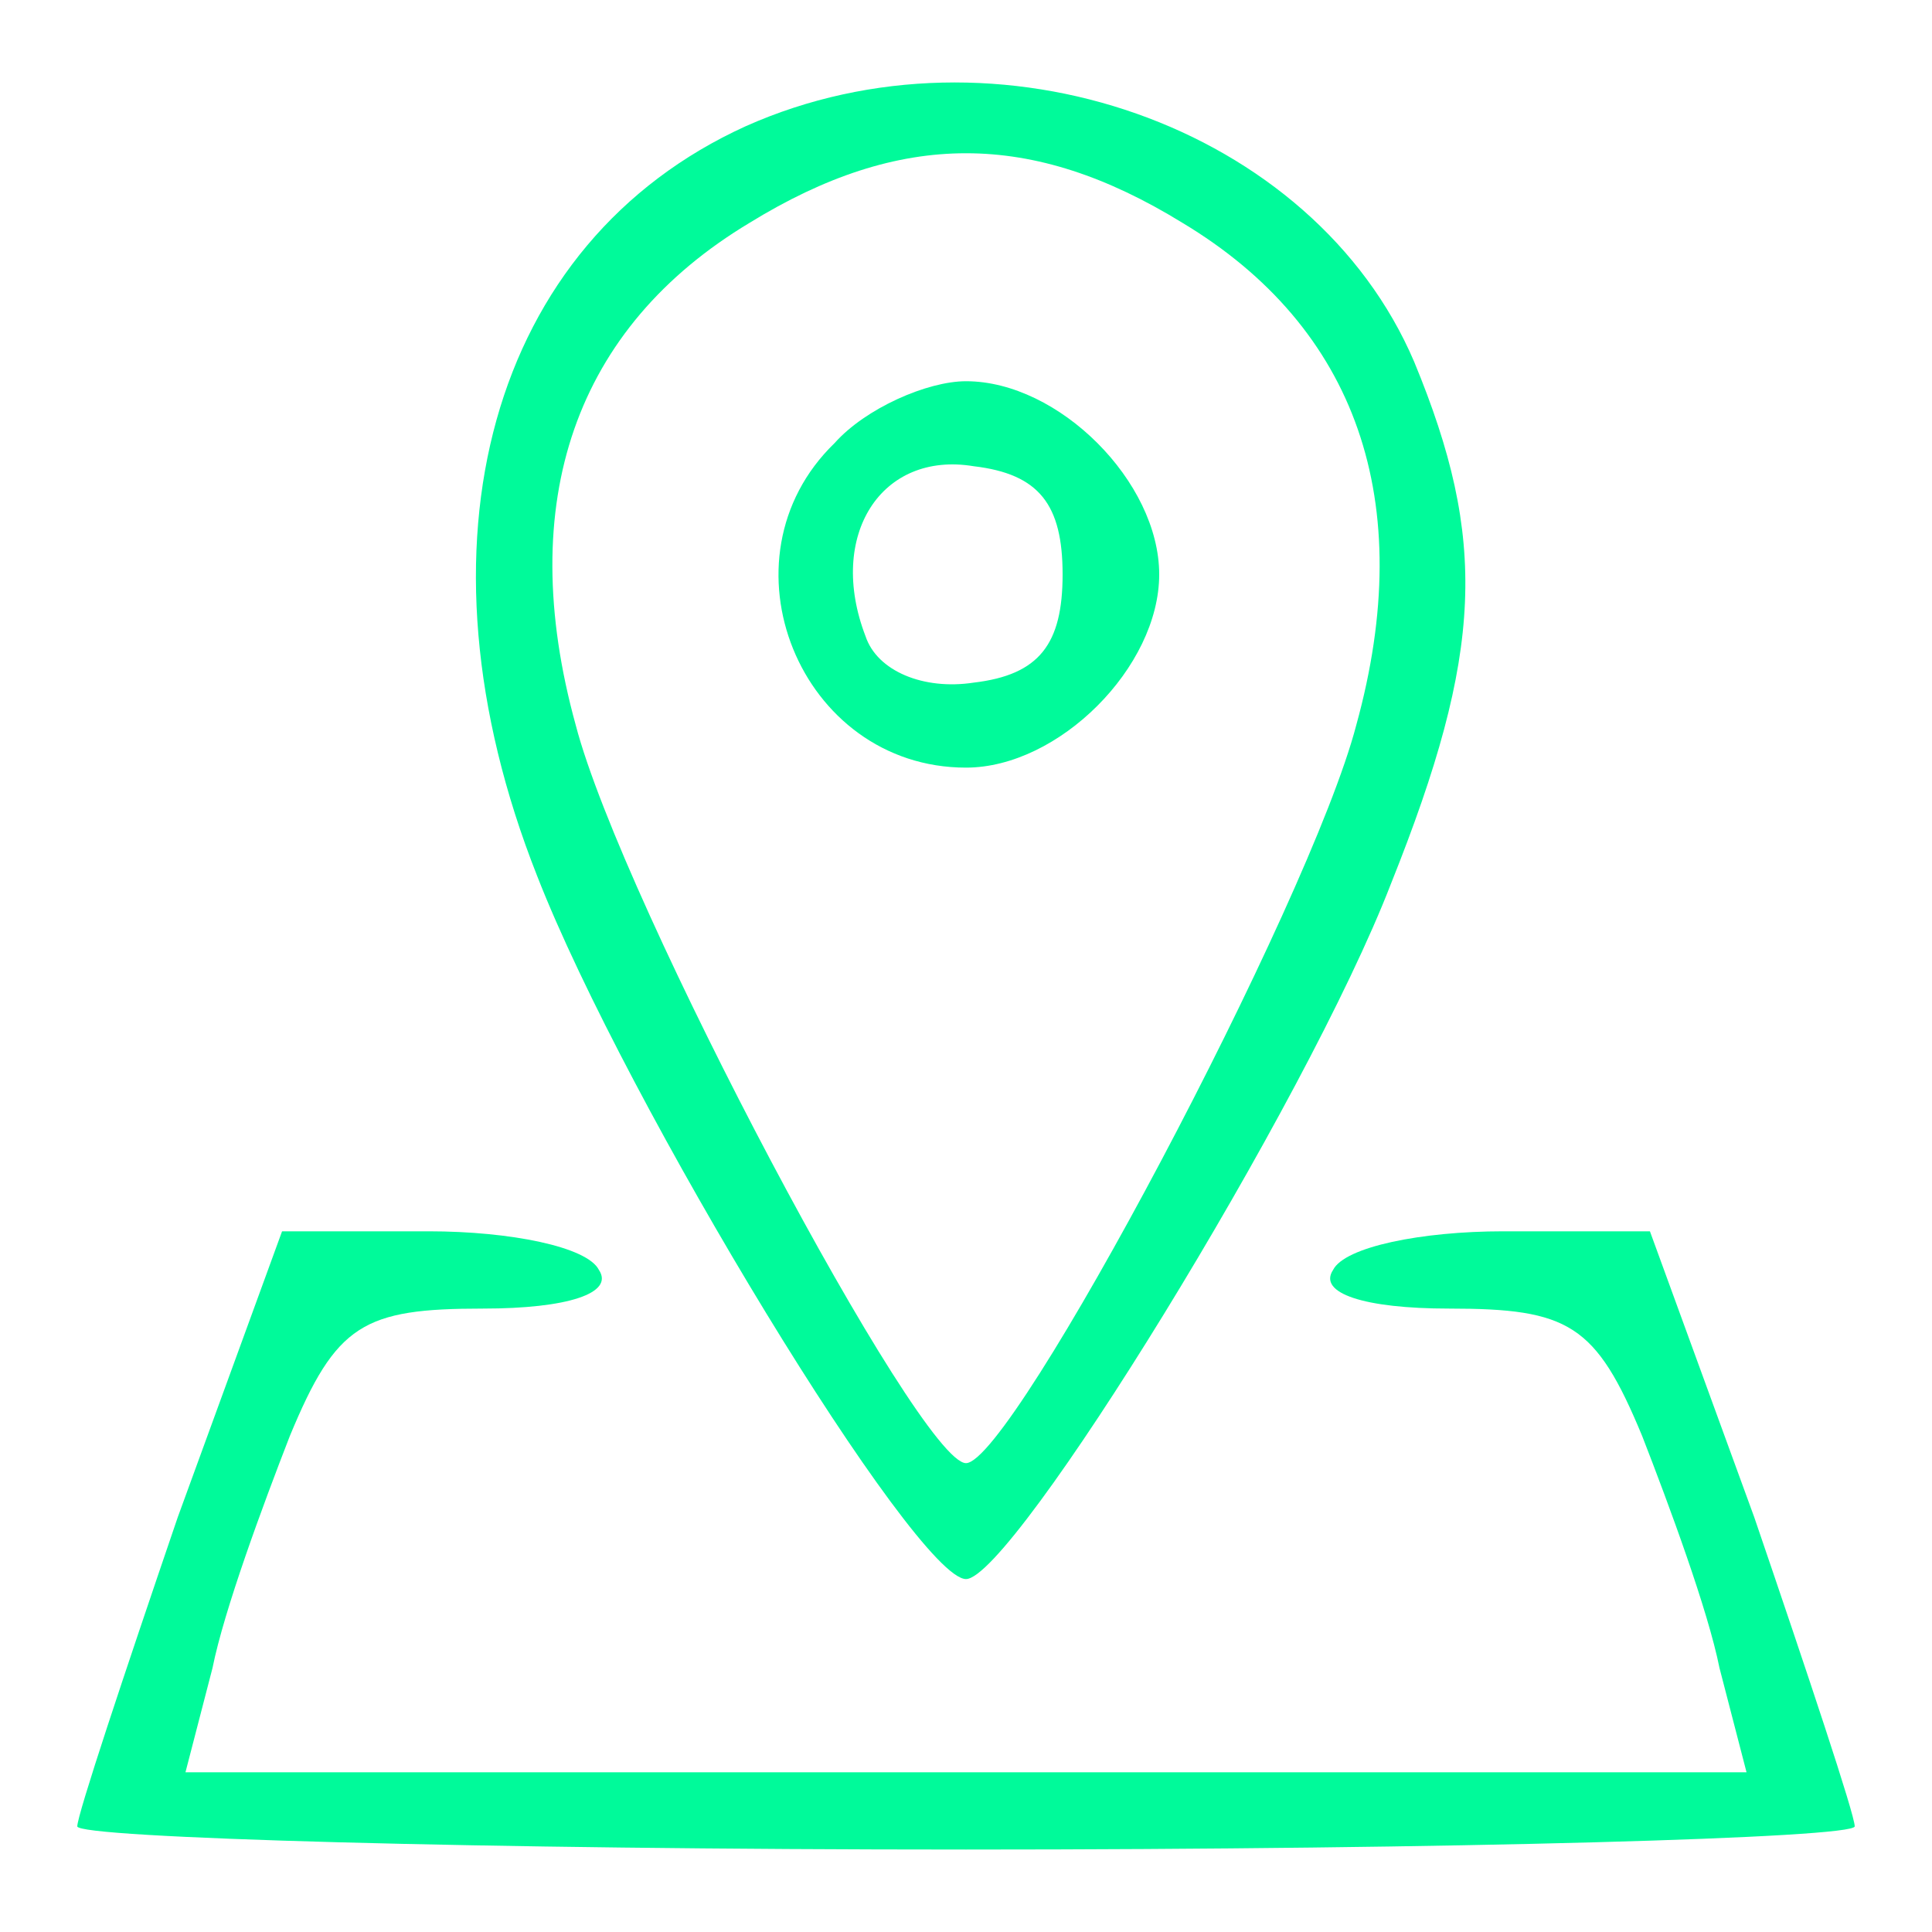 <svg version="1.1" xmlns="http://www.w3.org/2000/svg" xmlns:xlink="http://www.w3.org/1999/xlink" width="50pt" height="50pt" viewBox="0,0,256,256"><g fill="#00fa9a" fill-rule="nonzero" stroke="none" stroke-width="1" stroke-linecap="butt" stroke-linejoin="miter" stroke-miterlimit="10" stroke-dasharray="" stroke-dashoffset="0" font-family="none" font-weight="none" font-size="none" text-anchor="none" style="mix-blend-mode: normal"><g transform="translate(0,-0.686) scale(5.12,5.12)"><g transform="translate(0,50) scale(0.1,-0.1)"><path d="M193,466c-66,-30 -88,-108 -54,-194c23,-59 98,-182 111,-182c12,0 88,123 110,180c24,60 25,89 6,135c-26,61 -108,90 -173,61zM306,441c45,-27 61,-72 45,-130c-12,-46 -89,-191 -101,-191c-12,0 -89,145 -101,191c-16,58 0,103 45,130c39,24 73,24 112,0z"></path><path d="M216,384c-31,-30 -9,-84 34,-84c24,0 50,26 50,50c0,24 -26,50 -50,50c-10,0 -26,-7 -34,-16zM275,350c0,-18 -6,-26 -23,-28c-13,-2 -25,3 -28,12c-10,26 4,48 28,44c17,-2 23,-10 23,-28z"></path><path d="M46,106c-14,-41 -26,-77 -26,-80c0,-3 104,-6 230,-6c127,0 230,3 230,6c0,3 -12,39 -26,80l-27,74h-38c-21,0 -41,-4 -44,-10c-4,-6 8,-10 30,-10c31,0 38,-4 50,-33c7,-18 17,-45 20,-60l7,-27h-202h-202l7,27c3,15 13,42 20,60c12,29 19,33 50,33c22,0 34,4 30,10c-3,6 -23,10 -44,10h-38z"></path></g></g></g></svg>